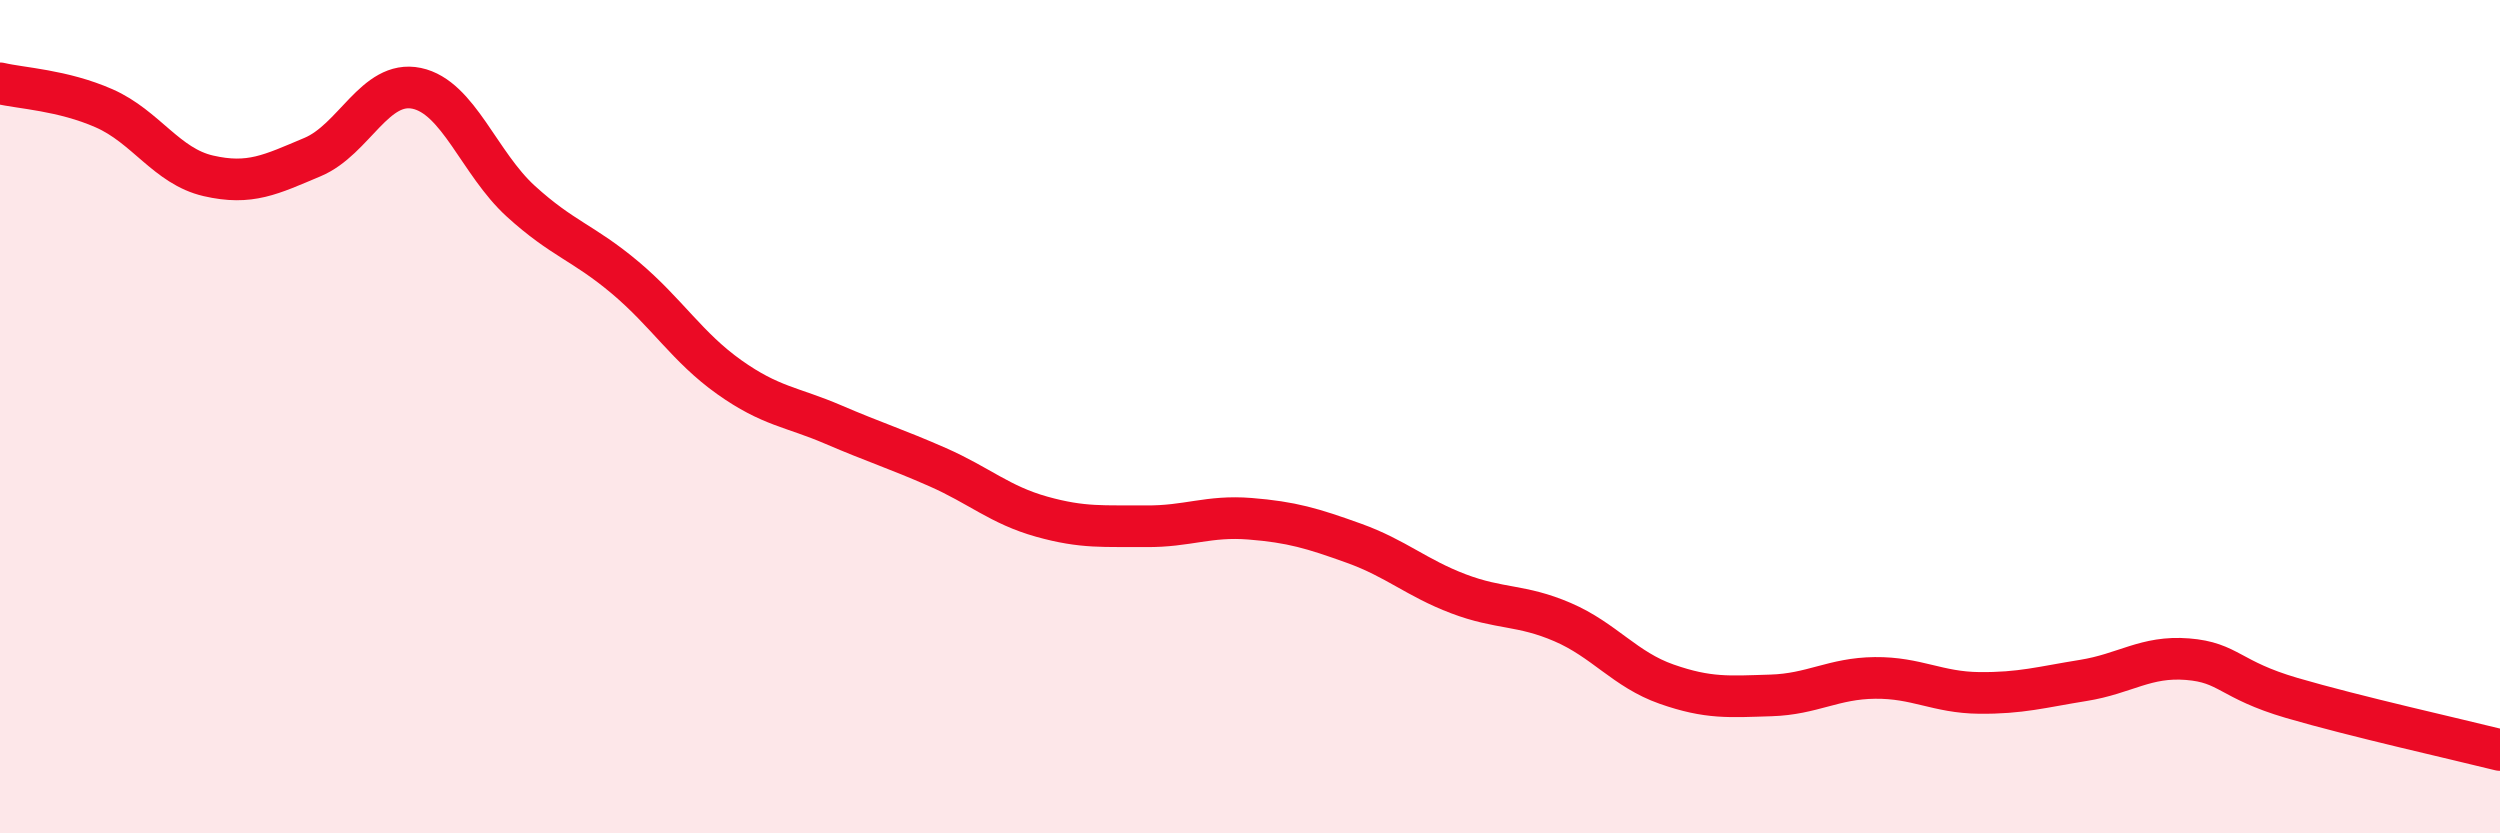 
    <svg width="60" height="20" viewBox="0 0 60 20" xmlns="http://www.w3.org/2000/svg">
      <path
        d="M 0,2 C 0.5,2.12 1.5,2.16 2.5,2.6 C 3.5,3.04 4,3.99 5,4.22 C 6,4.45 6.5,4.19 7.5,3.77 C 8.5,3.35 9,1.91 10,2.12 C 11,2.33 11.5,3.92 12.5,4.83 C 13.5,5.74 14,5.82 15,6.66 C 16,7.5 16.5,8.34 17.5,9.05 C 18.5,9.76 19,9.76 20,10.19 C 21,10.62 21.5,10.77 22.5,11.21 C 23.5,11.65 24,12.12 25,12.4 C 26,12.68 26.5,12.62 27.5,12.63 C 28.5,12.64 29,12.37 30,12.45 C 31,12.53 31.5,12.68 32.5,13.04 C 33.5,13.4 34,13.87 35,14.25 C 36,14.63 36.5,14.5 37.5,14.93 C 38.5,15.36 39,16.07 40,16.42 C 41,16.77 41.5,16.72 42.5,16.69 C 43.5,16.66 44,16.28 45,16.27 C 46,16.26 46.5,16.62 47.5,16.63 C 48.5,16.64 49,16.49 50,16.33 C 51,16.17 51.5,15.74 52.5,15.82 C 53.5,15.9 53.5,16.31 55,16.75 C 56.5,17.19 59,17.75 60,18L60 20L0 20Z"
        fill="#EB0A25"
        opacity="0.1"
        stroke-linecap="round"
        stroke-linejoin="round"
      />
      <path
        d="M 0,2 C 0.5,2.12 1.5,2.16 2.5,2.6 C 3.5,3.04 4,3.99 5,4.22 C 6,4.45 6.5,4.19 7.5,3.77 C 8.5,3.35 9,1.91 10,2.12 C 11,2.33 11.5,3.92 12.5,4.83 C 13.5,5.74 14,5.82 15,6.66 C 16,7.5 16.5,8.34 17.5,9.05 C 18.5,9.76 19,9.76 20,10.19 C 21,10.62 21.5,10.77 22.5,11.21 C 23.5,11.65 24,12.12 25,12.4 C 26,12.68 26.5,12.62 27.5,12.63 C 28.5,12.64 29,12.37 30,12.45 C 31,12.53 31.5,12.68 32.5,13.04 C 33.5,13.4 34,13.87 35,14.25 C 36,14.63 36.5,14.5 37.5,14.93 C 38.5,15.36 39,16.07 40,16.42 C 41,16.77 41.5,16.72 42.5,16.69 C 43.5,16.66 44,16.28 45,16.27 C 46,16.26 46.5,16.62 47.5,16.63 C 48.5,16.64 49,16.49 50,16.33 C 51,16.17 51.5,15.74 52.5,15.82 C 53.5,15.9 53.5,16.31 55,16.75 C 56.5,17.19 59,17.75 60,18"
        stroke="#EB0A25"
        stroke-width="1"
        fill="none"
        stroke-linecap="round"
        stroke-linejoin="round"
      />
    </svg>
  